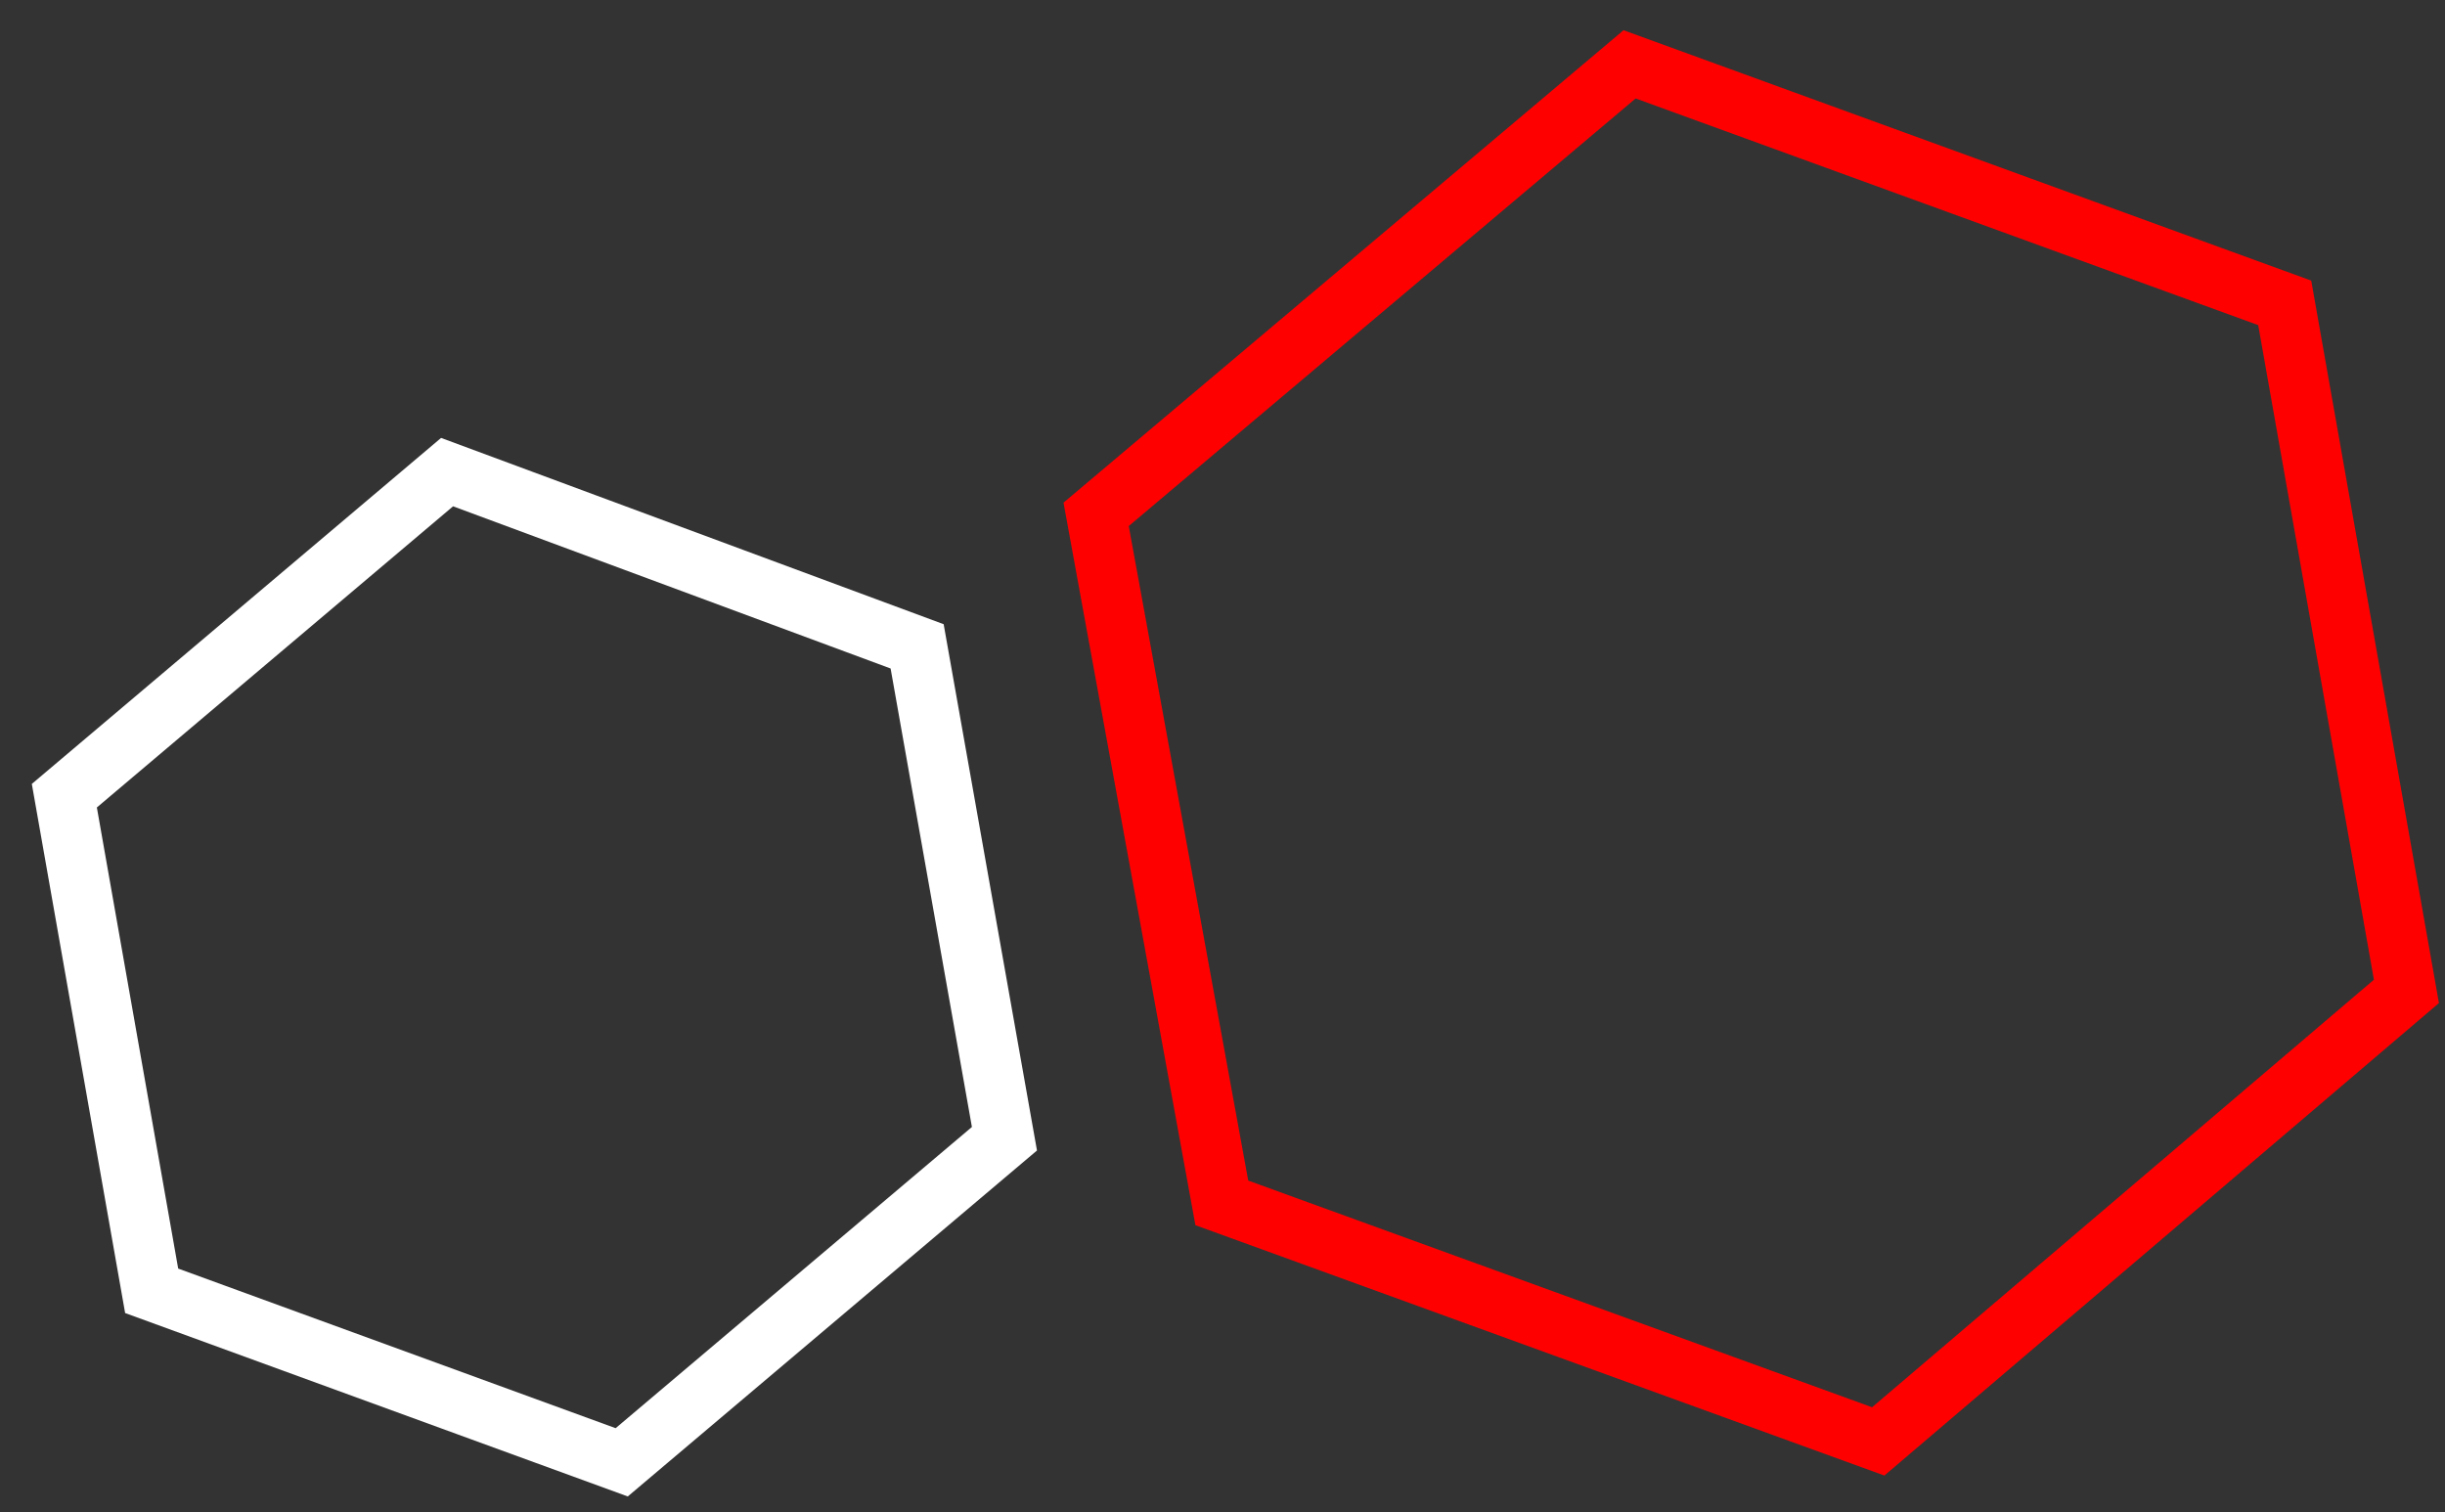 <svg width="76" height="47" viewBox="0 0 76 47" fill="none" xmlns="http://www.w3.org/2000/svg">
<rect x="0" y="0" width="76" height="47" fill="#333333" stroke="none"/>
<path fill-rule="evenodd" clip-rule="evenodd" d="M74.801 30.816L58.383 44.804L37.979 37.39L34.072 15.988L50.654 2L71.018 9.414L74.801 30.816Z" stroke="#FF0000" stroke-width="1.864"/>
<path fill-rule="evenodd" clip-rule="evenodd" d="M31.222 35.396L19.325 45.454L4.714 40.123L2 24.733L13.897 14.675L28.508 20.091L31.222 35.396Z" stroke="white" stroke-width="1.864"/>
</svg>
